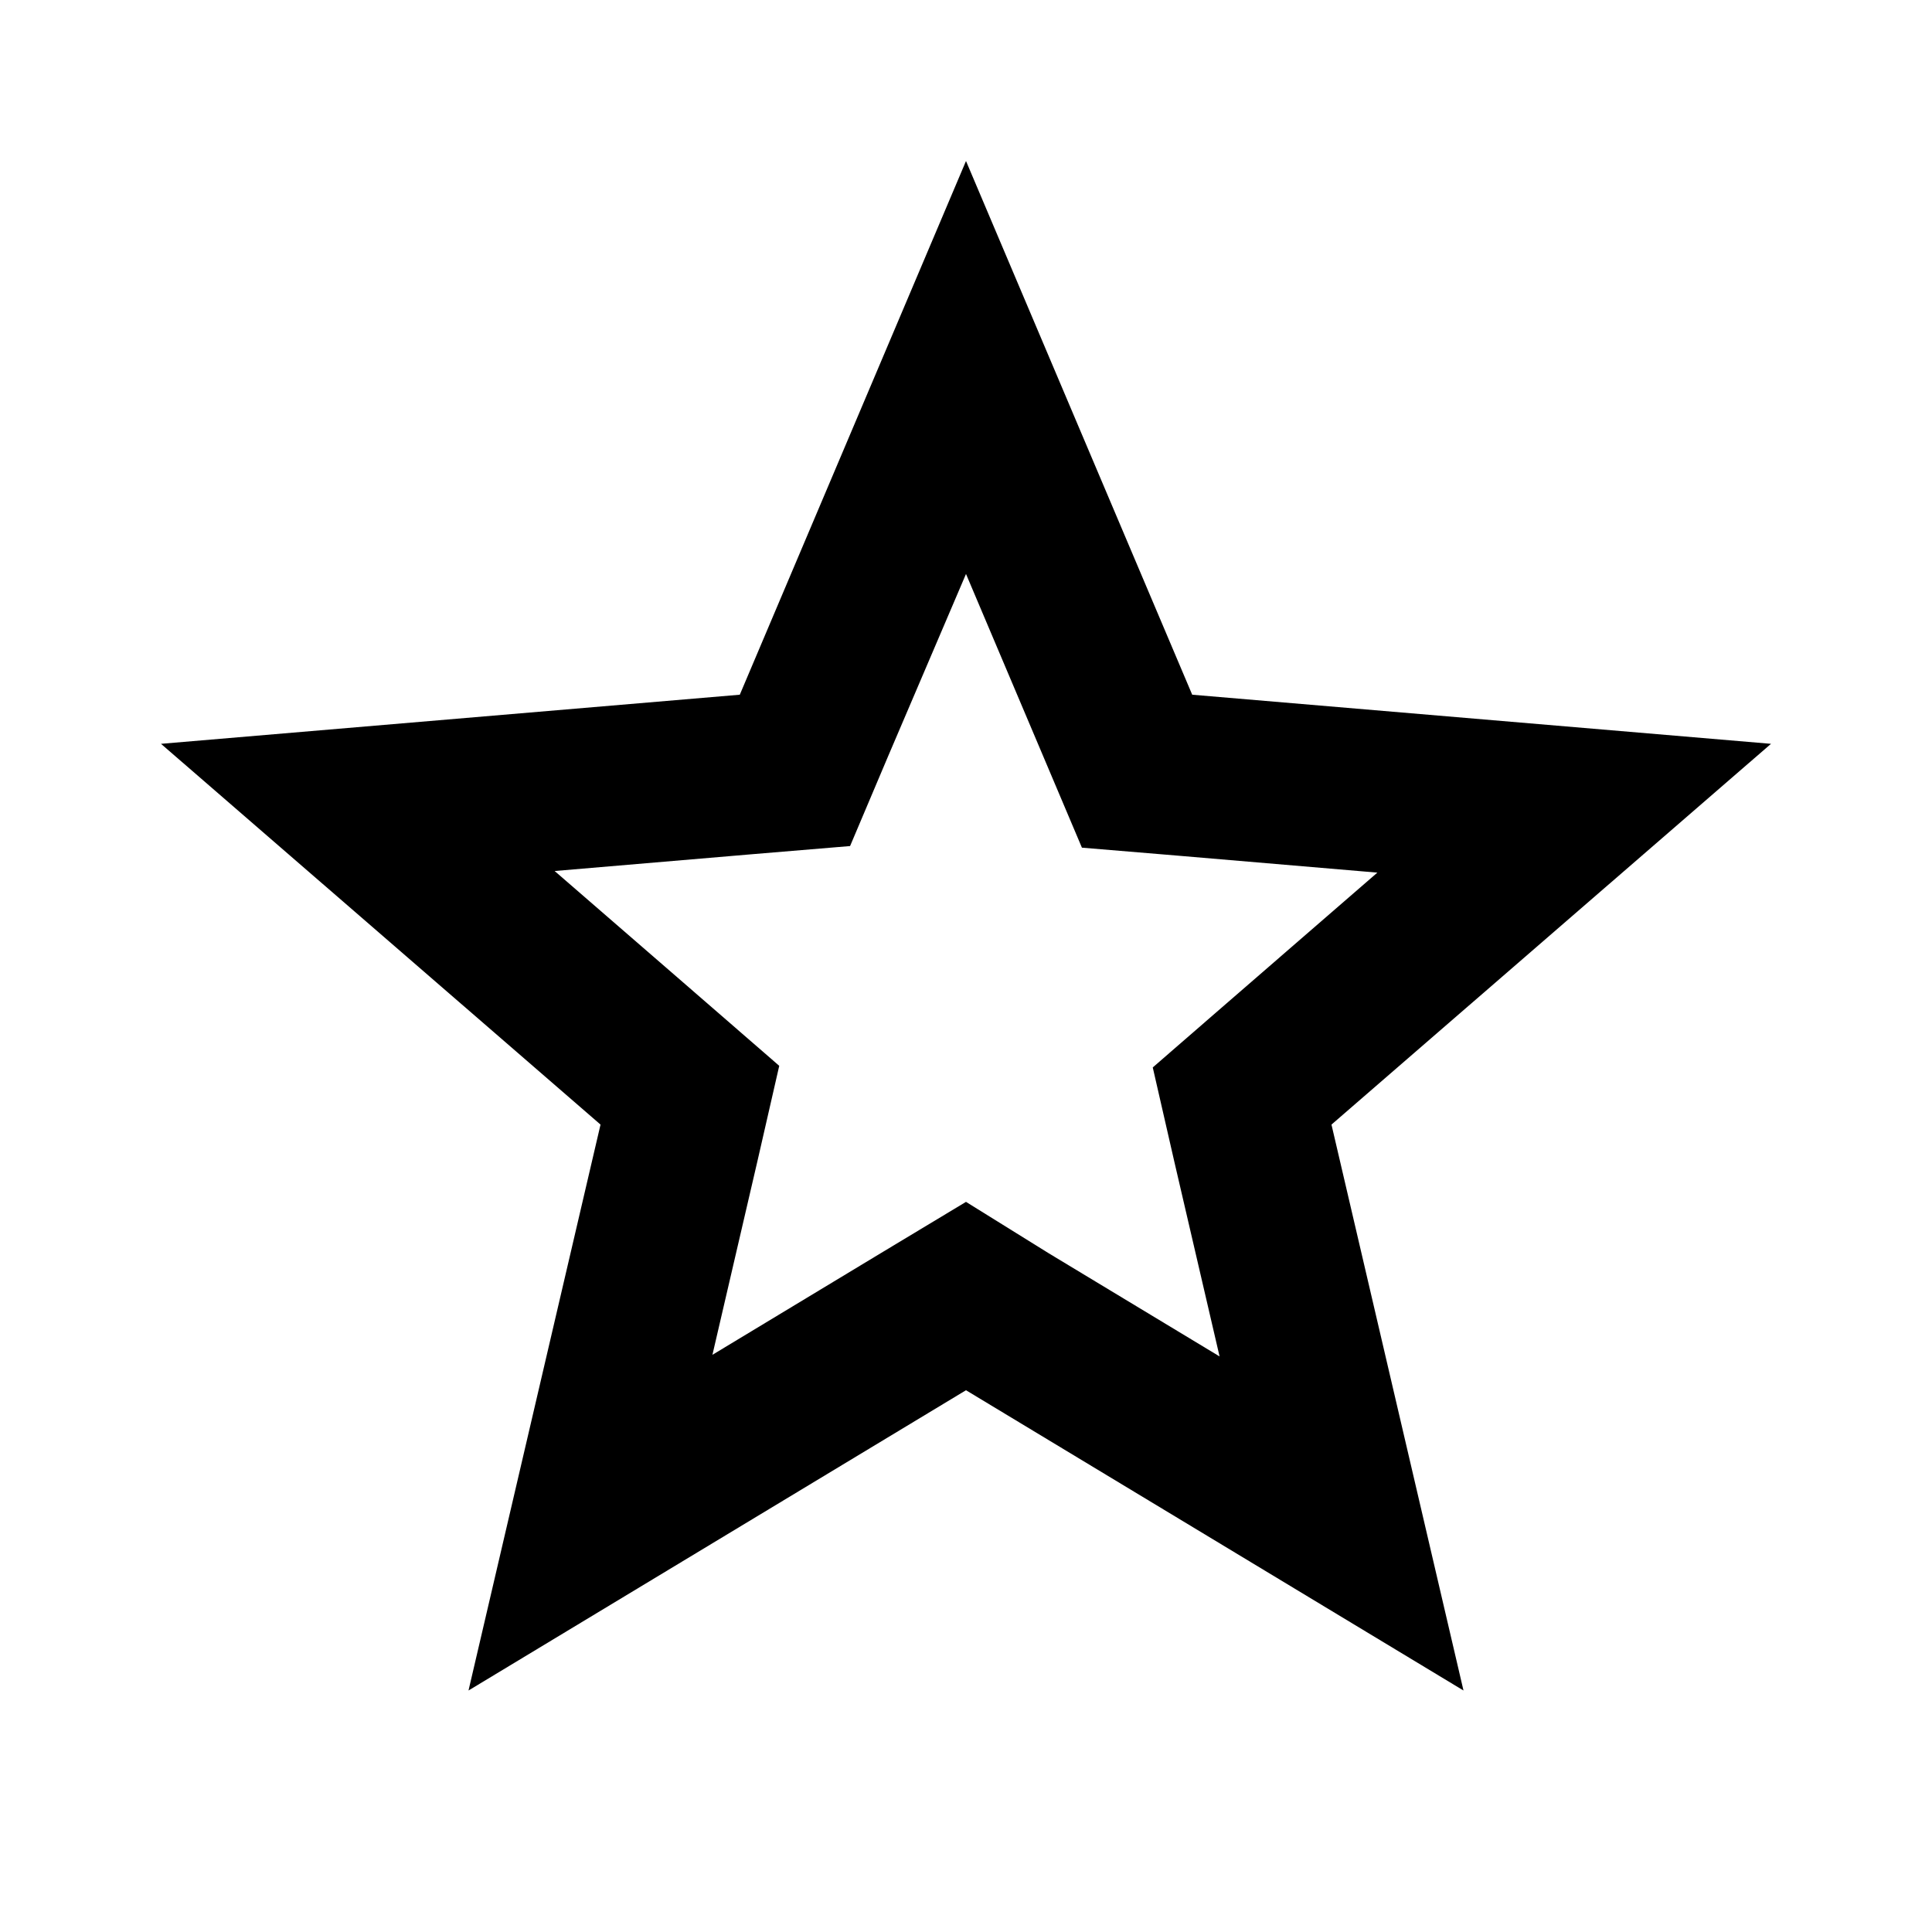 <svg xmlns="http://www.w3.org/2000/svg" xmlns:xlink="http://www.w3.org/1999/xlink" aria-hidden="true" role="img" class="iconify iconify--ic" width="100%" height="100%" preserveAspectRatio="xMidYMid meet" viewBox="0 0 24 24"><path fill="currentColor" d="m12 7.13l.97 2.29l.47 1.11l1.2.1l2.47.21l-1.88 1.63l-.91.79l.27 1.18l.56 2.41l-2.12-1.28l-1.03-.64l-1.03.62l-2.12 1.28l.56-2.41l.27-1.18l-.91-.79l-1.88-1.63l2.47-.21l1.2-.1l.47-1.11zM12 2L9.19 8.63L2 9.24l5.46 4.73L5.82 21L12 17.27L18.18 21l-1.64-7.03L22 9.24l-7.19-.61z"></path></svg>